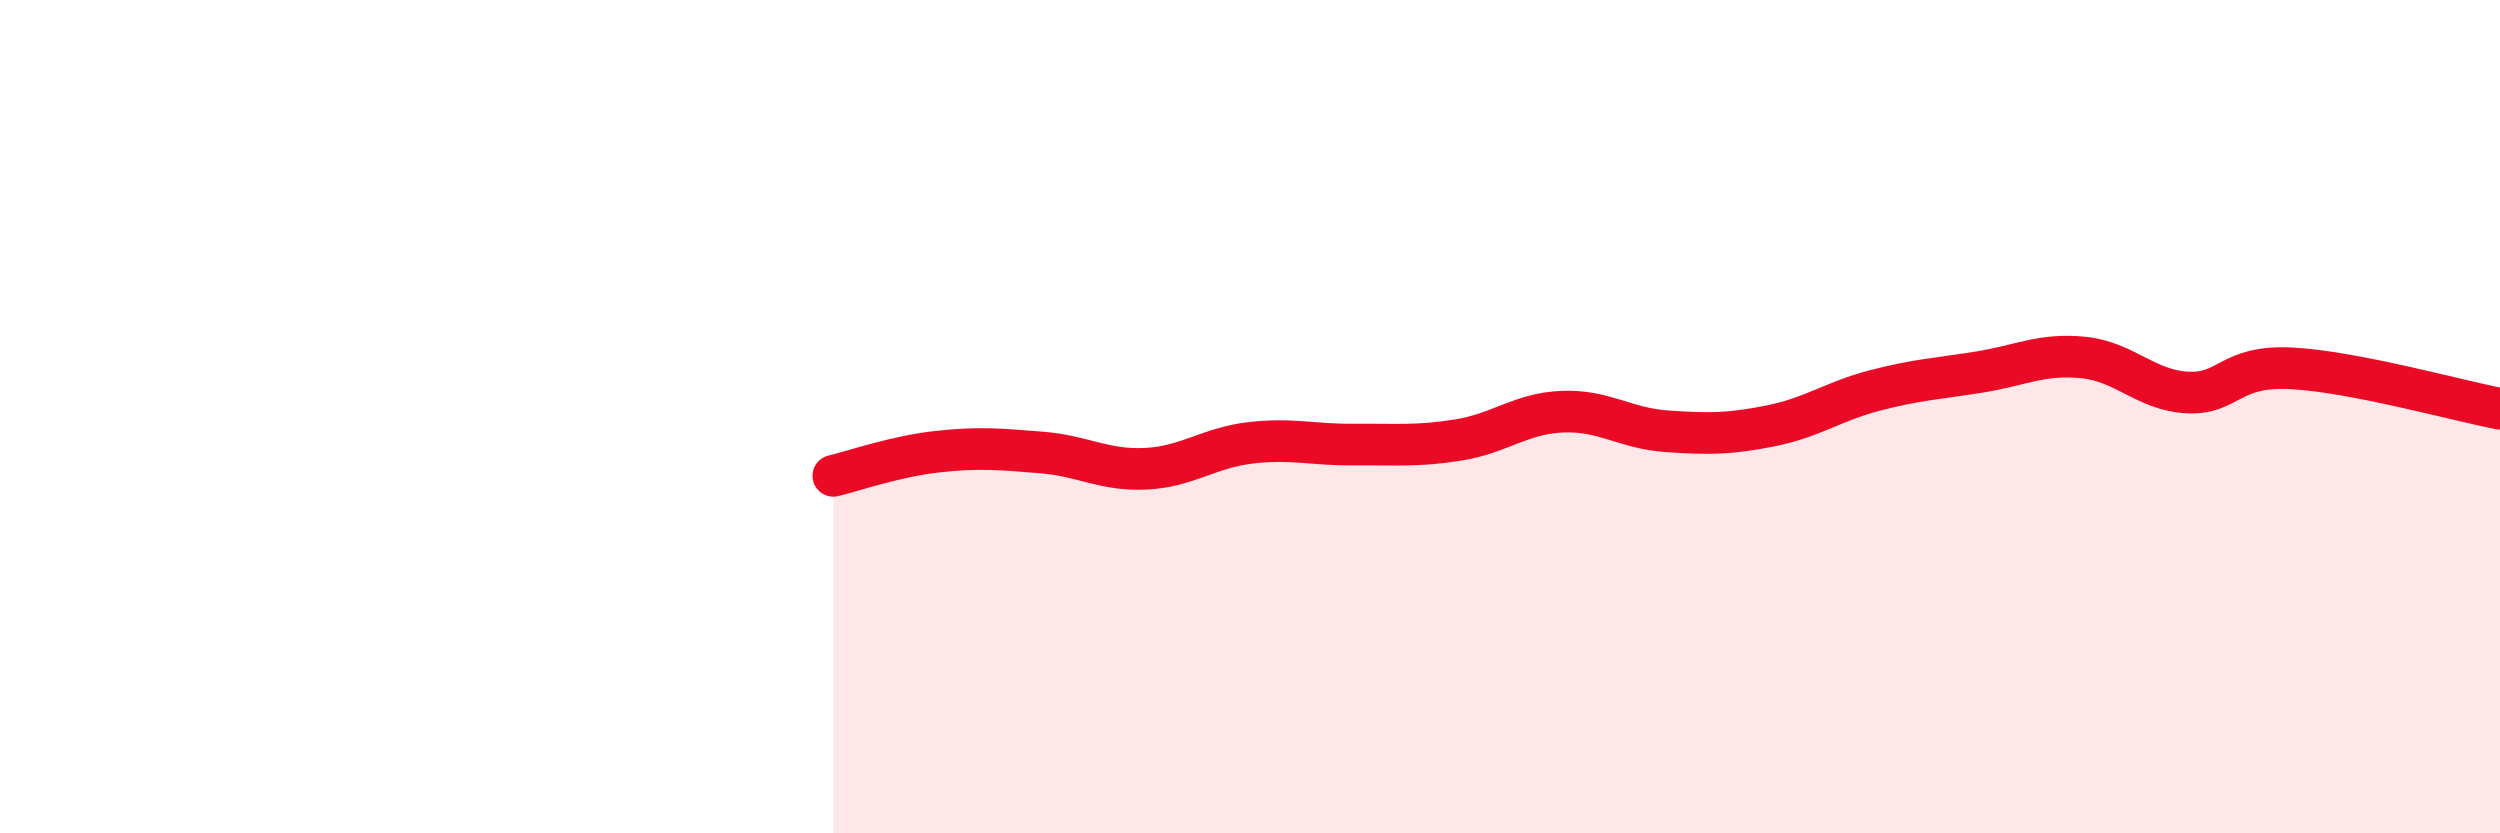 
    <svg width="60" height="20" viewBox="0 0 60 20" xmlns="http://www.w3.org/2000/svg">
      <path
        d="M 20,11.42 C 20.5,11.3 21.5,10.95 22.5,10.84 C 23.5,10.73 24,10.78 25,10.86 C 26,10.94 26.5,11.3 27.5,11.25 C 28.5,11.2 29,10.75 30,10.63 C 31,10.51 31.5,10.68 32.5,10.67 C 33.5,10.66 34,10.72 35,10.56 C 36,10.4 36.5,9.92 37.5,9.88 C 38.5,9.84 39,10.28 40,10.35 C 41,10.42 41.5,10.42 42.5,10.22 C 43.5,10.02 44,9.63 45,9.37 C 46,9.11 46.5,9.09 47.5,8.93 C 48.5,8.77 49,8.48 50,8.58 C 51,8.68 51.5,9.37 52.5,9.42 C 53.5,9.47 53.5,8.76 55,8.84 C 56.5,8.92 59,9.62 60,9.81L60 20L20 20Z"
        fill="#EB0A25"
        opacity="0.1"
        stroke-linecap="round"
        stroke-linejoin="round"
      />
      <path
        d="M 20,11.42 C 20.5,11.3 21.5,10.95 22.5,10.84 C 23.5,10.73 24,10.78 25,10.86 C 26,10.94 26.5,11.3 27.5,11.25 C 28.5,11.2 29,10.75 30,10.63 C 31,10.51 31.5,10.68 32.5,10.67 C 33.5,10.66 34,10.72 35,10.56 C 36,10.4 36.5,9.92 37.5,9.88 C 38.5,9.84 39,10.28 40,10.35 C 41,10.42 41.5,10.42 42.5,10.22 C 43.5,10.02 44,9.63 45,9.37 C 46,9.11 46.5,9.09 47.5,8.93 C 48.5,8.77 49,8.48 50,8.58 C 51,8.68 51.5,9.37 52.5,9.42 C 53.5,9.47 53.5,8.76 55,8.84 C 56.5,8.92 59,9.62 60,9.81"
        stroke="#EB0A25"
        stroke-width="1"
        fill="none"
        stroke-linecap="round"
        stroke-linejoin="round"
      />
    </svg>
  